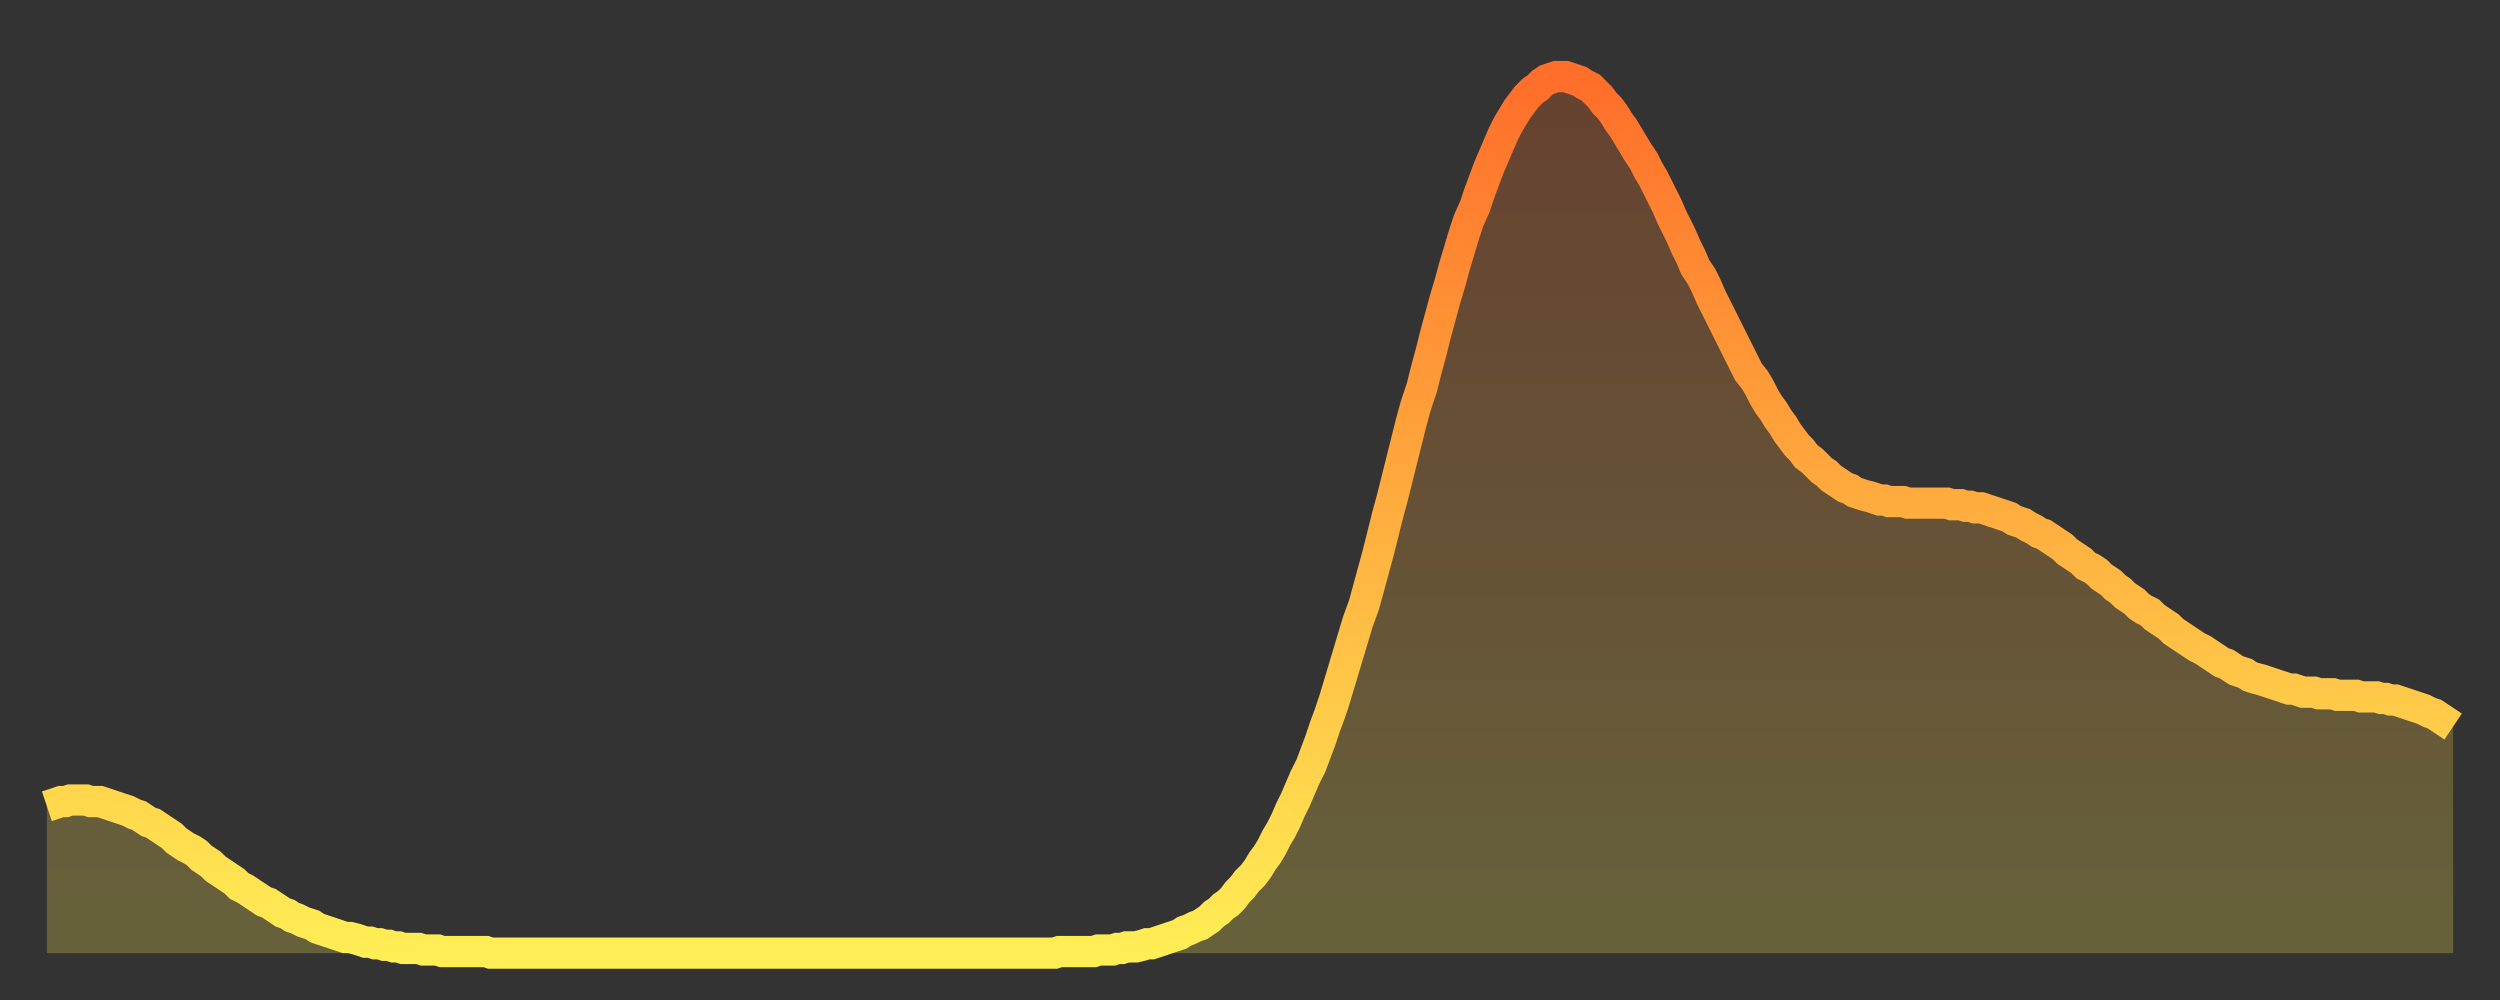 <?xml version="1.0" encoding="utf-8" ?>
<svg baseProfile="full" height="64" version="1.1" width="160" xmlns="http://www.w3.org/2000/svg" xmlns:ev="http://www.w3.org/2001/xml-events" xmlns:xlink="http://www.w3.org/1999/xlink"><rect width="100%" height="100%" fill="#333333" stroke="none"/><defs><linearGradient id="id863216" x1="0" x2="0" y1="0" y2="1"><stop offset="0%" stop-color="#ff6e2a" /><stop offset="50%" stop-color="#ffae3f" /><stop offset="100%" stop-color="#ffee55" /></linearGradient></defs><g transform="translate(3,3)"><g><path d="M 0.0 48.6 0.3 48.5 0.6 48.4 0.9 48.3 1.2 48.3 1.5 48.2 1.9 48.2 2.2 48.2 2.5 48.2 2.8 48.3 3.1 48.3 3.4 48.3 3.7 48.4 4.0 48.5 4.3 48.6 4.6 48.7 4.9 48.8 5.2 48.9 5.6 49.1 5.9 49.2 6.2 49.4 6.5 49.6 6.8 49.7 7.1 49.9 7.4 50.1 7.7 50.3 8.0 50.5 8.3 50.8 8.6 51.0 8.9 51.2 9.3 51.4 9.6 51.6 9.9 51.9 10.2 52.1 10.5 52.3 10.8 52.6 11.1 52.8 11.4 53.0 11.7 53.2 12.0 53.4 12.3 53.7 12.7 53.9 13.0 54.1 13.3 54.3 13.6 54.5 13.9 54.7 14.2 54.8 14.5 55.0 14.8 55.2 15.1 55.4 15.4 55.5 15.7 55.7 16.0 55.8 16.4 56.0 16.7 56.1 17.0 56.2 17.3 56.4 17.6 56.5 17.9 56.6 18.2 56.7 18.5 56.8 18.8 56.9 19.1 57.0 19.4 57.0 19.8 57.1 20.1 57.2 20.4 57.3 20.7 57.3 21.0 57.4 21.3 57.4 21.6 57.5 21.9 57.5 22.2 57.6 22.5 57.6 22.8 57.7 23.1 57.7 23.5 57.7 23.8 57.7 24.1 57.8 24.4 57.8 24.7 57.8 25.0 57.8 25.3 57.9 25.6 57.9 25.9 57.9 26.2 57.9 26.5 57.9 26.8 57.9 27.2 57.9 27.5 57.9 27.8 57.9 28.1 57.9 28.4 58.0 28.7 58.0 29.0 58.0 29.3 58.0 29.6 58.0 29.9 58.0 30.2 58.0 30.6 58.0 30.9 58.0 31.2 58.0 31.5 58.0 31.8 58.0 32.1 58.0 32.4 58.0 32.7 58.0 33.0 58.0 33.3 58.0 33.6 58.0 33.9 58.0 34.3 58.0 34.6 58.0 34.9 58.0 35.2 58.0 35.5 58.0 35.8 58.0 36.1 58.0 36.4 58.0 36.7 58.0 37.0 58.0 37.3 58.0 37.7 58.0 38.0 58.0 38.3 58.0 38.6 58.0 38.9 58.0 39.2 58.0 39.5 58.0 39.8 58.0 40.1 58.0 40.4 58.0 40.7 58.0 41.0 58.0 41.4 58.0 41.7 58.0 42.0 58.0 42.3 58.0 42.6 58.0 42.9 58.0 43.2 58.0 43.5 58.0 43.8 58.0 44.1 58.0 44.4 58.0 44.7 58.0 45.1 58.0 45.4 58.0 45.7 58.0 46.0 58.0 46.3 58.0 46.6 58.0 46.9 58.0 47.2 58.0 47.5 58.0 47.8 58.0 48.1 58.0 48.5 58.0 48.8 58.0 49.1 58.0 49.4 58.0 49.7 58.0 50.0 58.0 50.3 58.0 50.6 58.0 50.9 58.0 51.2 58.0 51.5 58.0 51.8 58.0 52.2 58.0 52.5 58.0 52.8 58.0 53.1 58.0 53.4 58.0 53.7 58.0 54.0 58.0 54.3 58.0 54.6 58.0 54.9 58.0 55.2 58.0 55.6 58.0 55.9 58.0 56.2 58.0 56.5 58.0 56.8 58.0 57.1 58.0 57.4 58.0 57.7 58.0 58.0 58.0 58.3 58.0 58.6 58.0 58.9 58.0 59.3 58.0 59.6 58.0 59.9 58.0 60.2 58.0 60.5 58.0 60.8 58.0 61.1 58.0 61.4 58.0 61.7 58.0 62.0 58.0 62.3 58.0 62.6 58.0 63.0 58.0 63.3 58.0 63.6 58.0 63.9 58.0 64.2 58.0 64.5 58.0 64.8 57.9 65.1 57.9 65.4 57.9 65.7 57.9 66.0 57.9 66.4 57.9 66.7 57.9 67.0 57.9 67.3 57.8 67.6 57.8 67.9 57.8 68.2 57.8 68.5 57.7 68.8 57.7 69.1 57.6 69.4 57.6 69.7 57.6 70.1 57.5 70.4 57.4 70.7 57.4 71.0 57.3 71.3 57.2 71.6 57.1 71.9 57.0 72.2 56.9 72.5 56.8 72.8 56.6 73.1 56.5 73.5 56.3 73.8 56.2 74.1 56.0 74.4 55.8 74.7 55.5 75.0 55.3 75.3 55.0 75.6 54.8 75.9 54.5 76.2 54.1 76.5 53.8 76.8 53.4 77.2 53.0 77.5 52.6 77.8 52.1 78.1 51.7 78.4 51.2 78.7 50.6 79.0 50.1 79.3 49.5 79.6 48.8 79.9 48.2 80.2 47.5 80.5 46.8 80.9 46.0 81.2 45.2 81.5 44.4 81.8 43.5 82.1 42.7 82.4 41.8 82.7 40.8 83.0 39.8 83.3 38.8 83.6 37.8 83.9 36.8 84.3 35.7 84.6 34.6 84.9 33.5 85.2 32.4 85.5 31.2 85.8 30.0 86.1 28.9 86.4 27.7 86.7 26.5 87.0 25.3 87.3 24.1 87.6 23.0 88.0 21.8 88.3 20.6 88.6 19.5 88.9 18.3 89.2 17.2 89.5 16.1 89.8 15.1 90.1 14.0 90.4 13.0 90.7 12.0 91.0 11.1 91.4 10.2 91.7 9.3 92.0 8.5 92.3 7.7 92.6 7.0 92.9 6.3 93.2 5.6 93.5 5.0 93.8 4.5 94.1 4.0 94.4 3.6 94.7 3.2 95.1 2.8 95.4 2.6 95.7 2.3 96.0 2.1 96.3 2.0 96.6 1.9 96.9 1.9 97.2 1.9 97.5 2.0 97.8 2.1 98.1 2.2 98.4 2.4 98.8 2.6 99.1 2.9 99.4 3.2 99.7 3.6 100.0 3.9 100.3 4.3 100.6 4.8 100.9 5.2 101.2 5.7 101.5 6.2 101.8 6.7 102.2 7.3 102.5 7.9 102.8 8.4 103.1 9.0 103.4 9.6 103.7 10.2 104.0 10.9 104.3 11.5 104.6 12.1 104.9 12.8 105.2 13.4 105.5 14.1 105.9 14.7 106.2 15.3 106.5 16.0 106.8 16.6 107.1 17.2 107.4 17.8 107.7 18.4 108.0 19.0 108.3 19.6 108.6 20.2 108.9 20.8 109.3 21.3 109.6 21.8 109.9 22.4 110.2 22.9 110.5 23.3 110.8 23.8 111.1 24.2 111.4 24.7 111.7 25.1 112.0 25.5 112.3 25.8 112.6 26.2 113.0 26.5 113.3 26.8 113.6 27.1 113.9 27.3 114.2 27.6 114.5 27.8 114.8 28.0 115.1 28.2 115.4 28.3 115.7 28.5 116.0 28.6 116.3 28.7 116.7 28.8 117.0 28.9 117.3 29.0 117.6 29.0 117.9 29.1 118.2 29.1 118.5 29.1 118.8 29.1 119.1 29.2 119.4 29.2 119.7 29.2 120.1 29.2 120.4 29.2 120.7 29.2 121.0 29.2 121.3 29.2 121.6 29.2 121.9 29.3 122.2 29.3 122.5 29.3 122.8 29.4 123.1 29.4 123.4 29.5 123.8 29.5 124.1 29.6 124.4 29.7 124.7 29.8 125.0 29.9 125.3 30.0 125.6 30.1 125.9 30.3 126.2 30.4 126.5 30.5 126.8 30.7 127.2 30.9 127.5 31.1 127.8 31.2 128.1 31.4 128.4 31.6 128.7 31.8 129.0 32.0 129.3 32.3 129.6 32.5 129.9 32.7 130.2 32.9 130.5 33.2 130.9 33.4 131.2 33.6 131.5 33.9 131.8 34.1 132.1 34.3 132.4 34.6 132.7 34.8 133.0 35.1 133.3 35.3 133.6 35.5 133.9 35.8 134.2 36.0 134.6 36.2 134.9 36.5 135.2 36.7 135.5 36.9 135.8 37.1 136.1 37.4 136.4 37.6 136.7 37.8 137.0 38.0 137.3 38.2 137.6 38.4 138.0 38.6 138.3 38.8 138.6 39.0 138.9 39.2 139.2 39.4 139.5 39.5 139.8 39.7 140.1 39.9 140.4 40.0 140.7 40.1 141.0 40.3 141.3 40.4 141.7 40.5 142.0 40.6 142.3 40.7 142.6 40.8 142.9 40.9 143.2 41.0 143.5 41.1 143.8 41.1 144.1 41.2 144.4 41.3 144.7 41.3 145.1 41.3 145.4 41.4 145.7 41.4 146.0 41.4 146.3 41.4 146.6 41.5 146.9 41.5 147.2 41.5 147.5 41.5 147.8 41.5 148.1 41.6 148.4 41.6 148.8 41.6 149.1 41.6 149.4 41.7 149.7 41.7 150.0 41.8 150.3 41.8 150.6 41.9 150.9 42.0 151.2 42.1 151.5 42.2 151.8 42.3 152.1 42.4 152.5 42.6 152.8 42.7 153.1 42.9 153.4 43.1 153.7 43.3 154.0 43.5" fill="none" id="graph-curve" opacity="1" stroke="url(#id863216)" stroke-width="2" /><path d="M 0 58 L 0.0 48.6 0.3 48.5 0.6 48.4 0.9 48.3 1.2 48.3 1.5 48.2 1.9 48.2 2.2 48.2 2.5 48.2 2.8 48.3 3.1 48.3 3.4 48.3 3.7 48.4 4.0 48.5 4.3 48.6 4.6 48.7 4.9 48.8 5.2 48.9 5.6 49.1 5.9 49.2 6.2 49.4 6.5 49.6 6.8 49.7 7.1 49.9 7.4 50.1 7.7 50.3 8.0 50.5 8.3 50.8 8.6 51.0 8.9 51.2 9.3 51.4 9.6 51.6 9.9 51.9 10.2 52.1 10.5 52.3 10.8 52.6 11.1 52.8 11.4 53.0 11.7 53.2 12.0 53.4 12.3 53.7 12.7 53.9 13.0 54.1 13.3 54.3 13.6 54.5 13.9 54.7 14.2 54.8 14.5 55.0 14.8 55.2 15.1 55.4 15.4 55.5 15.7 55.7 16.0 55.8 16.4 56.0 16.7 56.1 17.0 56.2 17.3 56.4 17.6 56.5 17.9 56.6 18.2 56.7 18.5 56.8 18.8 56.9 19.1 57.0 19.4 57.0 19.8 57.1 20.1 57.2 20.4 57.3 20.7 57.3 21.0 57.4 21.3 57.4 21.6 57.5 21.9 57.5 22.2 57.6 22.5 57.6 22.8 57.7 23.1 57.7 23.5 57.7 23.8 57.7 24.1 57.8 24.4 57.8 24.7 57.8 25.0 57.8 25.3 57.9 25.6 57.9 25.9 57.9 26.2 57.9 26.5 57.9 26.8 57.9 27.2 57.9 27.5 57.9 27.8 57.9 28.1 57.9 28.4 58.0 28.7 58.0 29.0 58.0 29.3 58.0 29.6 58.0 29.9 58.0 30.2 58.0 30.6 58.0 30.9 58.0 31.2 58.0 31.5 58.0 31.8 58.0 32.1 58.0 32.4 58.0 32.7 58.0 33.0 58.0 33.3 58.0 33.6 58.0 33.9 58.0 34.3 58.0 34.6 58.0 34.9 58.0 35.2 58.0 35.5 58.0 35.8 58.0 36.1 58.0 36.4 58.0 36.7 58.0 37.0 58.0 37.3 58.0 37.7 58.0 38.0 58.0 38.3 58.0 38.6 58.0 38.9 58.0 39.2 58.0 39.5 58.0 39.8 58.0 40.1 58.0 40.4 58.0 40.7 58.0 41.0 58.0 41.4 58.0 41.7 58.0 42.0 58.0 42.3 58.0 42.6 58.0 42.9 58.0 43.2 58.0 43.5 58.0 43.8 58.0 44.1 58.0 44.4 58.0 44.7 58.0 45.1 58.0 45.4 58.0 45.7 58.0 46.0 58.0 46.3 58.0 46.6 58.0 46.9 58.0 47.2 58.0 47.5 58.0 47.8 58.0 48.1 58.0 48.5 58.0 48.8 58.0 49.1 58.0 49.4 58.0 49.7 58.0 50.0 58.0 50.3 58.0 50.6 58.0 50.9 58.0 51.2 58.0 51.5 58.0 51.8 58.0 52.2 58.0 52.5 58.0 52.8 58.0 53.1 58.0 53.4 58.0 53.7 58.0 54.0 58.0 54.3 58.0 54.6 58.0 54.9 58.0 55.2 58.0 55.6 58.0 55.9 58.0 56.2 58.0 56.5 58.0 56.8 58.0 57.1 58.0 57.4 58.0 57.7 58.0 58.0 58.0 58.3 58.0 58.6 58.0 58.9 58.0 59.3 58.0 59.6 58.0 59.9 58.0 60.2 58.0 60.5 58.0 60.8 58.0 61.1 58.0 61.4 58.0 61.7 58.0 62.0 58.0 62.3 58.0 62.6 58.0 63.0 58.0 63.3 58.0 63.6 58.0 63.9 58.0 64.2 58.0 64.5 58.0 64.8 57.9 65.1 57.9 65.4 57.9 65.7 57.9 66.0 57.9 66.4 57.9 66.7 57.9 67.0 57.9 67.3 57.8 67.6 57.8 67.9 57.8 68.2 57.8 68.5 57.7 68.8 57.7 69.1 57.6 69.4 57.6 69.7 57.6 70.1 57.5 70.4 57.4 70.7 57.4 71.0 57.3 71.3 57.2 71.6 57.1 71.9 57.0 72.2 56.9 72.5 56.8 72.8 56.6 73.1 56.5 73.5 56.3 73.8 56.2 74.1 56.0 74.4 55.8 74.7 55.5 75.0 55.3 75.3 55.0 75.6 54.8 75.9 54.5 76.2 54.1 76.5 53.8 76.8 53.4 77.2 53.0 77.5 52.6 77.8 52.1 78.1 51.7 78.4 51.2 78.7 50.6 79.0 50.1 79.3 49.5 79.6 48.8 79.9 48.2 80.2 47.5 80.5 46.8 80.9 46.0 81.2 45.2 81.5 44.4 81.8 43.5 82.1 42.7 82.4 41.8 82.7 40.8 83.0 39.8 83.3 38.8 83.6 37.8 83.9 36.8 84.3 35.7 84.6 34.6 84.9 33.5 85.2 32.4 85.5 31.2 85.8 30.0 86.1 28.9 86.4 27.7 86.7 26.5 87.0 25.3 87.3 24.1 87.6 23.0 88.0 21.8 88.3 20.6 88.6 19.5 88.9 18.3 89.2 17.2 89.5 16.1 89.8 15.1 90.1 14.0 90.4 13.0 90.7 12.0 91.0 11.1 91.4 10.2 91.7 9.3 92.0 8.5 92.3 7.7 92.6 7.0 92.9 6.3 93.2 5.6 93.5 5.0 93.8 4.5 94.1 4.0 94.4 3.6 94.7 3.2 95.1 2.8 95.4 2.6 95.7 2.3 96.0 2.1 96.3 2.0 96.6 1.9 96.9 1.9 97.2 1.9 97.5 2.0 97.8 2.1 98.1 2.2 98.4 2.4 98.8 2.6 99.1 2.9 99.4 3.2 99.7 3.6 100.0 3.9 100.3 4.3 100.6 4.8 100.9 5.2 101.2 5.7 101.5 6.2 101.8 6.7 102.2 7.3 102.5 7.9 102.8 8.4 103.1 9.0 103.4 9.6 103.7 10.2 104.0 10.9 104.3 11.5 104.6 12.1 104.9 12.8 105.2 13.4 105.5 14.1 105.9 14.7 106.2 15.3 106.5 16.0 106.8 16.6 107.1 17.2 107.4 17.8 107.7 18.4 108.0 19.0 108.3 19.6 108.6 20.2 108.9 20.8 109.3 21.3 109.6 21.8 109.9 22.4 110.2 22.9 110.5 23.3 110.8 23.8 111.1 24.2 111.4 24.7 111.7 25.1 112.0 25.5 112.3 25.8 112.6 26.2 113.0 26.5 113.3 26.8 113.6 27.1 113.9 27.3 114.2 27.6 114.5 27.8 114.8 28.0 115.1 28.2 115.4 28.3 115.7 28.5 116.0 28.6 116.3 28.7 116.7 28.8 117.0 28.9 117.3 29.0 117.6 29.0 117.9 29.1 118.2 29.1 118.5 29.1 118.8 29.1 119.1 29.2 119.4 29.2 119.7 29.2 120.1 29.2 120.4 29.2 120.7 29.2 121.0 29.2 121.3 29.2 121.6 29.2 121.9 29.3 122.2 29.3 122.5 29.3 122.8 29.4 123.1 29.4 123.4 29.5 123.8 29.5 124.1 29.6 124.4 29.7 124.7 29.8 125.0 29.9 125.3 30.0 125.6 30.1 125.9 30.3 126.2 30.4 126.5 30.5 126.8 30.7 127.2 30.9 127.5 31.1 127.8 31.2 128.1 31.4 128.4 31.6 128.7 31.8 129.0 32.0 129.3 32.3 129.6 32.5 129.9 32.7 130.2 32.9 130.5 33.2 130.9 33.4 131.2 33.6 131.5 33.9 131.8 34.1 132.1 34.3 132.4 34.6 132.7 34.8 133.0 35.1 133.3 35.3 133.6 35.5 133.9 35.8 134.2 36.0 134.6 36.2 134.9 36.5 135.2 36.7 135.5 36.9 135.8 37.1 136.1 37.4 136.4 37.6 136.7 37.8 137.0 38.0 137.3 38.2 137.6 38.4 138.0 38.6 138.3 38.8 138.6 39.0 138.9 39.2 139.2 39.4 139.5 39.5 139.8 39.7 140.1 39.9 140.4 40.0 140.7 40.1 141.0 40.3 141.3 40.4 141.7 40.5 142.0 40.6 142.3 40.7 142.6 40.8 142.9 40.9 143.2 41.0 143.5 41.1 143.8 41.1 144.1 41.2 144.4 41.3 144.7 41.3 145.1 41.3 145.4 41.4 145.7 41.4 146.0 41.4 146.3 41.4 146.6 41.5 146.9 41.5 147.2 41.5 147.5 41.5 147.8 41.5 148.1 41.6 148.4 41.6 148.8 41.6 149.1 41.6 149.4 41.7 149.7 41.7 150.0 41.8 150.3 41.8 150.6 41.9 150.9 42.0 151.2 42.1 151.5 42.2 151.8 42.3 152.1 42.4 152.5 42.6 152.8 42.7 153.1 42.9 153.4 43.1 153.7 43.3 154.0 43.5 154 58" fill="url(#id863216)" fill-opacity=".25" id="graph-shadow" /></g></g></svg>